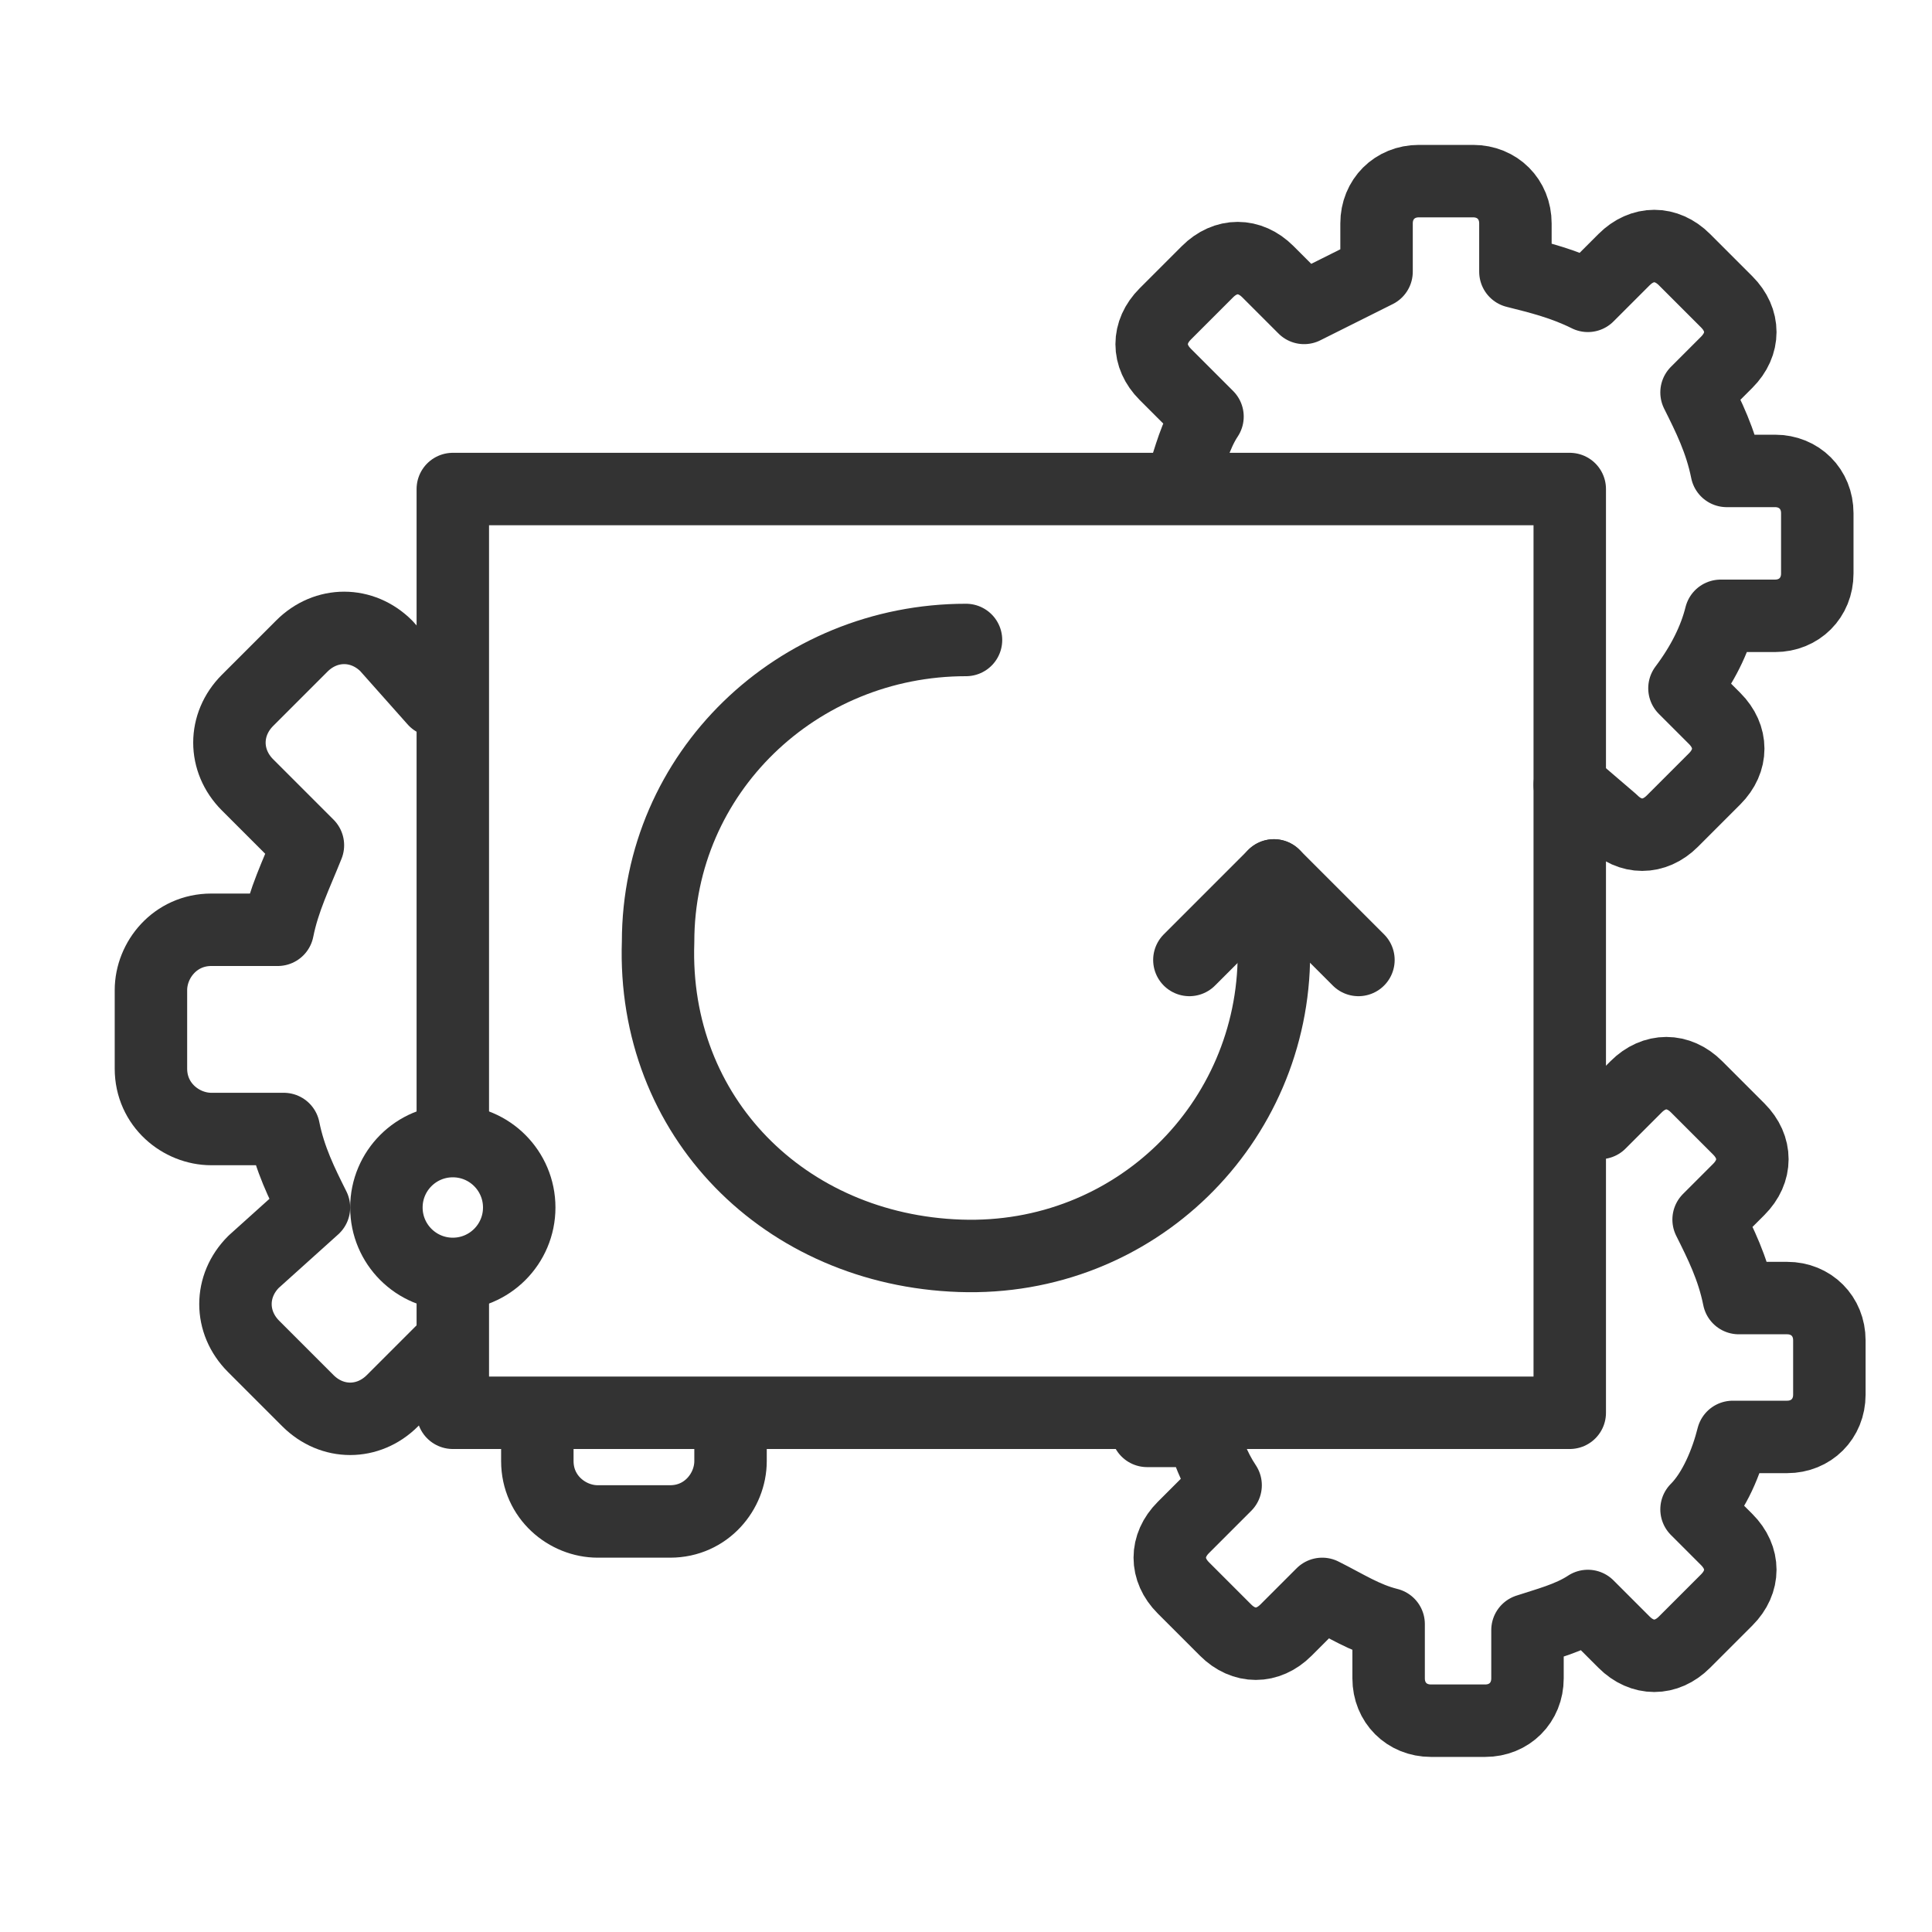 <?xml version="1.0" encoding="utf-8"?>
<!-- Generator: Adobe Illustrator 24.0.1, SVG Export Plug-In . SVG Version: 6.00 Build 0)  -->
<svg version="1.0" id="Livello_1" xmlns="http://www.w3.org/2000/svg" xmlns:xlink="http://www.w3.org/1999/xlink" x="0px" y="0px"
	 viewBox="0 0 32 32" style="enable-background:new 0 0 32 32;" xml:space="preserve">
<style type="text/css">
	.st0{fill:none;stroke:#333333;stroke-width:1.2;stroke-linecap:round;stroke-linejoin:round;}
</style>
<title>simplySite_table_icon</title>
<g id="settings-wheel-fill">
	<path class="st0" d="M19.6,7.9c0.1-0.3,0.2-0.7,0.4-1 M20,6.9l-0.7-0.7c-0.3-0.3-0.3-0.7,0-1c0,0,0,0,0,0l0.7-0.7
		c0.3-0.3,0.7-0.3,1,0c0,0,0,0,0,0l0.6,0.6c0.4-0.2,0.8-0.4,1.2-0.6V3.7c0-0.4,0.3-0.7,0.7-0.7h0.9c0.4,0,0.7,0.3,0.7,0.7v0.8
		c0.4,0.1,0.8,0.2,1.2,0.4l0.6-0.6c0.3-0.3,0.7-0.3,1,0c0,0,0,0,0,0l0.7,0.7c0.3,0.3,0.3,0.7,0,1c0,0,0,0,0,0l-0.5,0.5
		c0.2,0.4,0.4,0.8,0.5,1.3h0.8c0.4,0,0.7,0.3,0.7,0.7v1c0,0.4-0.3,0.7-0.7,0.7h-0.9c-0.1,0.4-0.3,0.8-0.6,1.2l0.5,0.5
		c0.3,0.3,0.3,0.7,0,1c0,0,0,0,0,0l-0.7,0.7c-0.3,0.3-0.7,0.3-1,0c0,0,0,0,0,0L26,13"/>
</g>
<g id="settings-wheel-fill-2">
	<path class="st0" d="M26.5,18.6l0.6-0.6c0.3-0.3,0.7-0.3,1,0c0,0,0,0,0,0l0.7,0.7c0.3,0.3,0.3,0.7,0,1c0,0,0,0,0,0l-0.5,0.5
		c0.2,0.4,0.4,0.8,0.5,1.3h0.8c0.4,0,0.7,0.3,0.7,0.7v0.9c0,0.4-0.3,0.7-0.7,0.7h-0.9c-0.1,0.4-0.3,0.9-0.6,1.2l0.5,0.5
		c0.3,0.3,0.3,0.7,0,1c0,0,0,0,0,0l-0.7,0.7c-0.3,0.3-0.7,0.3-1,0c0,0,0,0,0,0l-0.6-0.6c-0.3,0.2-0.7,0.3-1,0.4v0.8
		c0,0.4-0.3,0.7-0.7,0.7h-0.9c-0.4,0-0.7-0.3-0.7-0.7v-0.9c-0.4-0.1-0.7-0.3-1.1-0.5l-0.6,0.6c-0.3,0.3-0.7,0.3-1,0c0,0,0,0,0,0
		l-0.7-0.7c-0.3-0.3-0.3-0.7,0-1c0,0,0,0,0,0l0.7-0.7c-0.2-0.3-0.3-0.6-0.4-0.9h-0.9"/>
</g>
<g id="settings-wheel-fill-3">
	<path class="st0" d="M7.4,22.3l-0.9,0.9c-0.4,0.4-1,0.4-1.4,0c0,0,0,0,0,0l-0.9-0.9c-0.4-0.4-0.4-1,0-1.4c0,0,0,0,0,0L5.2,20
		c-0.2-0.4-0.4-0.8-0.5-1.3H3.5c-0.5,0-1-0.4-1-1c0,0,0,0,0,0v-1.3c0-0.5,0.4-1,1-1c0,0,0,0,0,0h1.1c0.1-0.5,0.3-0.9,0.5-1.4l-1-1
		c-0.4-0.4-0.4-1,0-1.4c0,0,0,0,0,0l0.9-0.9c0.4-0.4,1-0.4,1.4,0c0,0,0,0,0,0l0.8,0.9 M12.1,23.7v0.5c0,0.5-0.4,1-1,1c0,0,0,0,0,0
		H9.9c-0.5,0-1-0.4-1-1c0,0,0,0,0,0v-0.6"/>
</g>
<g>
	<polyline class="st0" points="7.5,18.7 7.5,8.1 26,8.1 26,23.4 7.5,23.4 7.5,21.6 	"/>
	<circle class="st0" cx="7.5" cy="20" r="1.1"/>
</g>
<path class="st0" d="M21.1,15.8c0,2.8-2.3,5.1-5.2,5s-5.1-2.3-5-5.2c0-2.8,2.3-5,5.1-5"/>
<line class="st0" x1="21.1" y1="14.5" x2="19.7" y2="15.9"/>
<line class="st0" x1="22.5" y1="15.9" x2="21.1" y2="14.5"/>
</svg>
